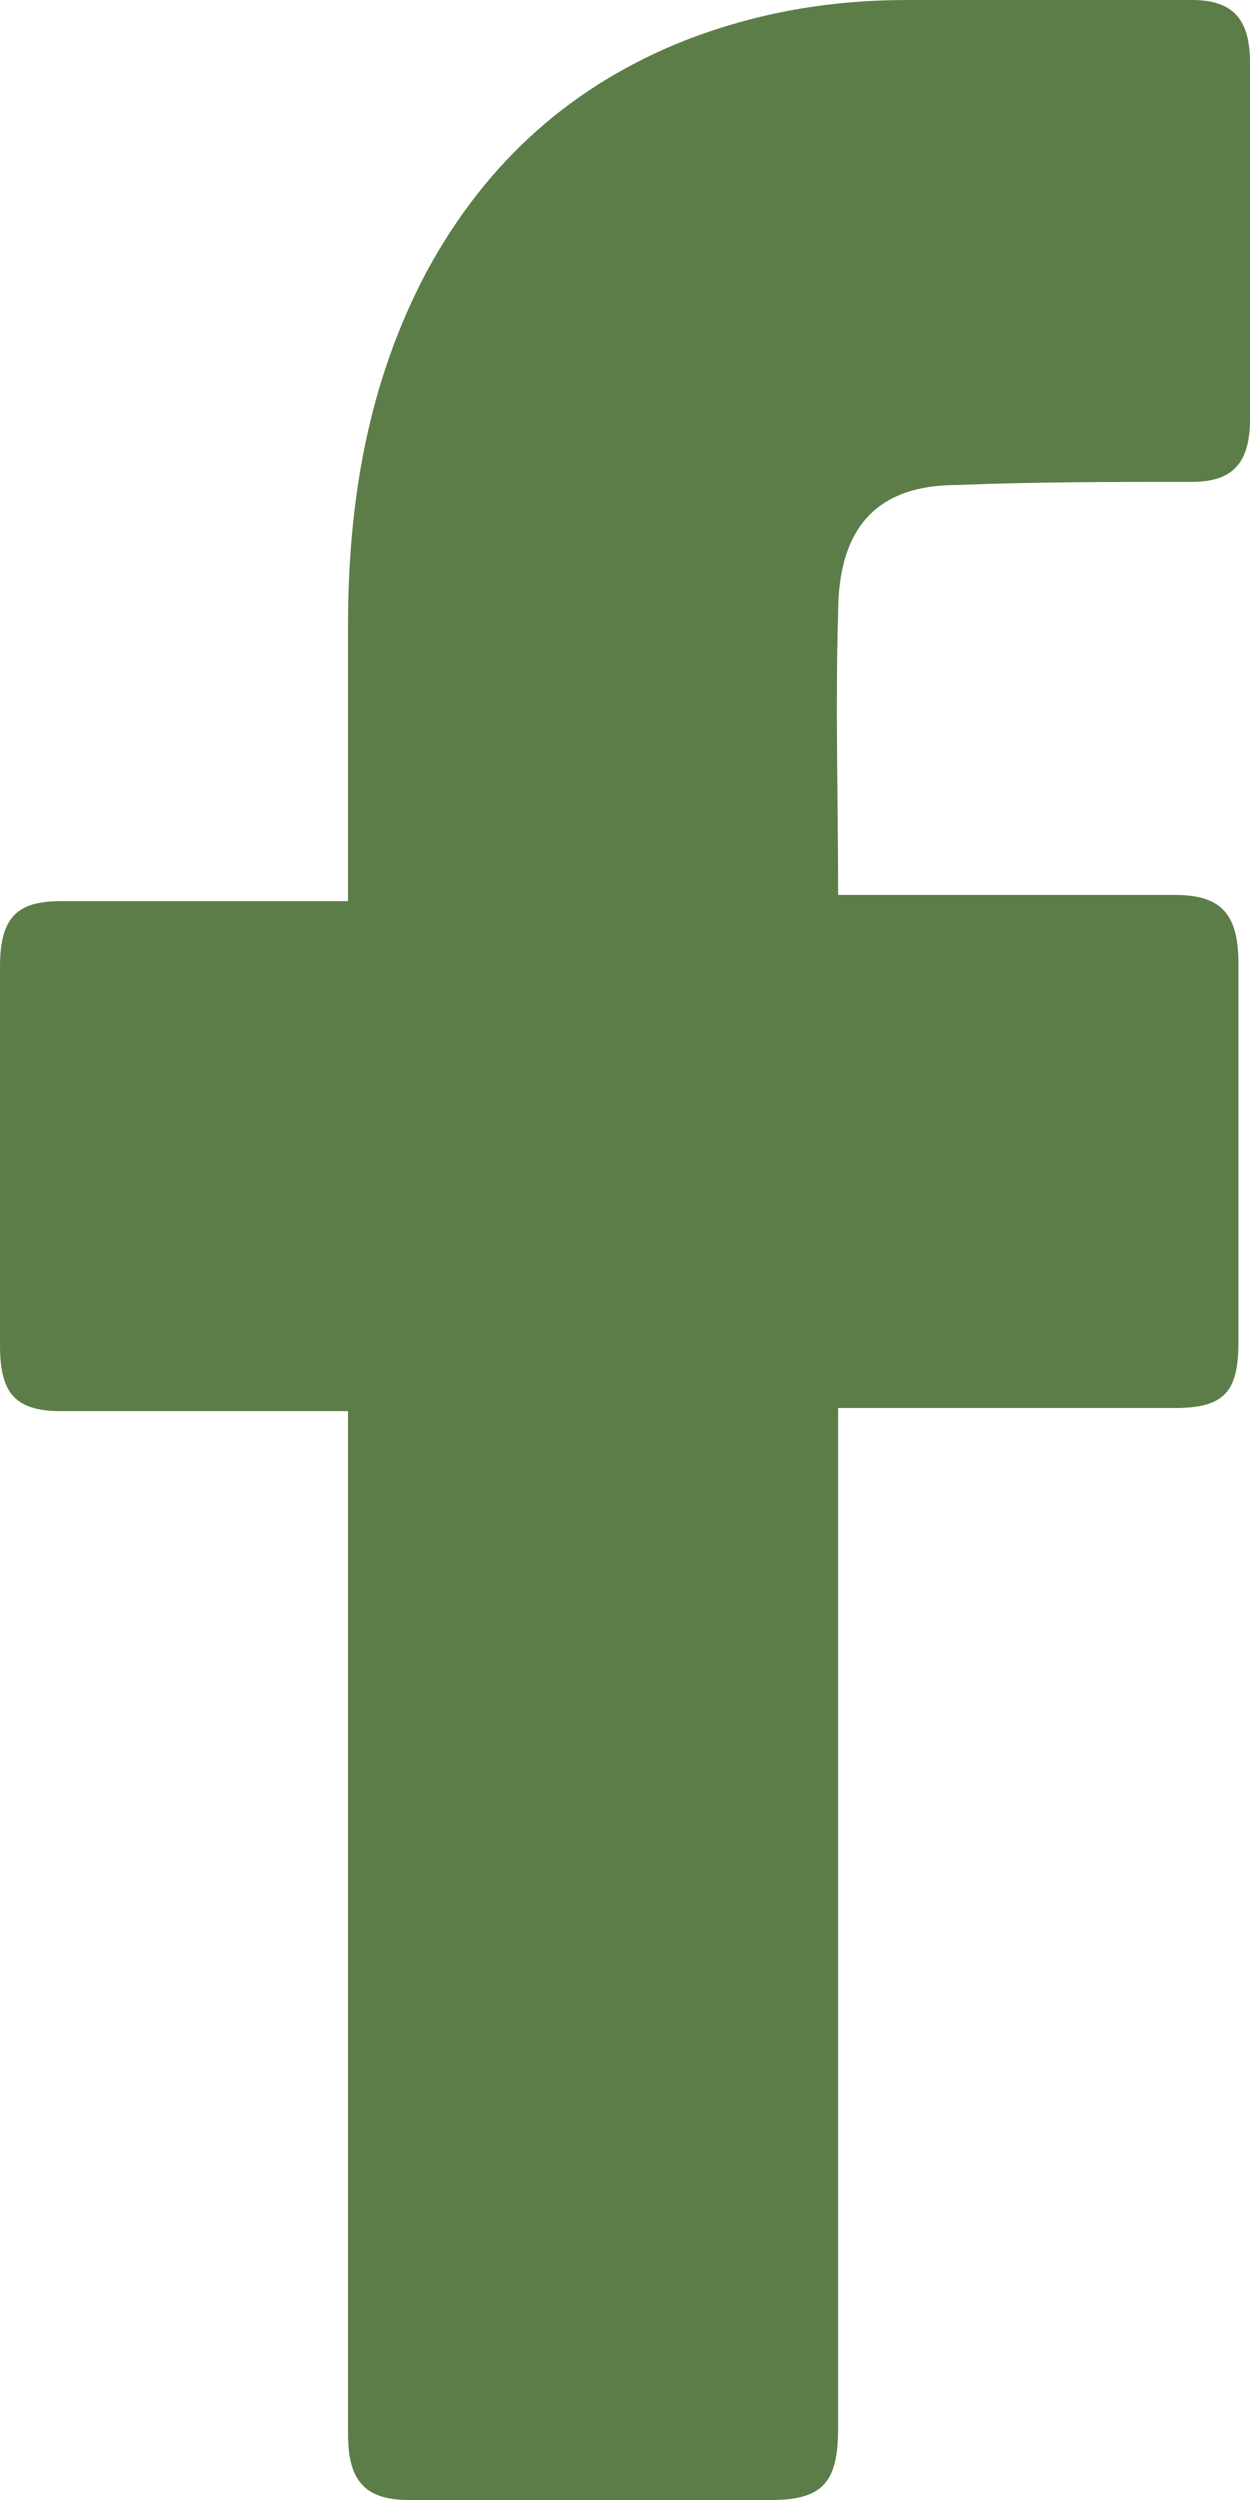 <svg width="12" height="24" viewBox="0 0 12 24" fill="none" xmlns="http://www.w3.org/2000/svg">
<path d="M3.341 13.547C3.258 13.547 1.42 13.547 0.585 13.547C0.139 13.547 0 13.367 0 12.916C0 11.715 0 10.483 0 9.282C0 8.801 0.167 8.651 0.585 8.651H3.341C3.341 8.561 3.341 6.819 3.341 6.008C3.341 4.806 3.536 3.665 4.093 2.613C4.677 1.532 5.513 0.811 6.571 0.39C7.267 0.12 7.963 0 8.715 0H11.443C11.833 0 12 0.18 12 0.601V4.025C12 4.446 11.833 4.626 11.443 4.626C10.691 4.626 9.94 4.626 9.188 4.656C8.436 4.656 8.046 5.046 8.046 5.887C8.019 6.788 8.046 7.66 8.046 8.591H11.276C11.722 8.591 11.889 8.771 11.889 9.252V12.886C11.889 13.367 11.749 13.517 11.276 13.517C10.274 13.517 8.13 13.517 8.046 13.517V23.309C8.046 23.82 7.907 24 7.406 24C6.237 24 5.095 24 3.926 24C3.508 24 3.341 23.82 3.341 23.369C3.341 20.215 3.341 13.637 3.341 13.547Z" fill="#5C7D48"/>
</svg>
